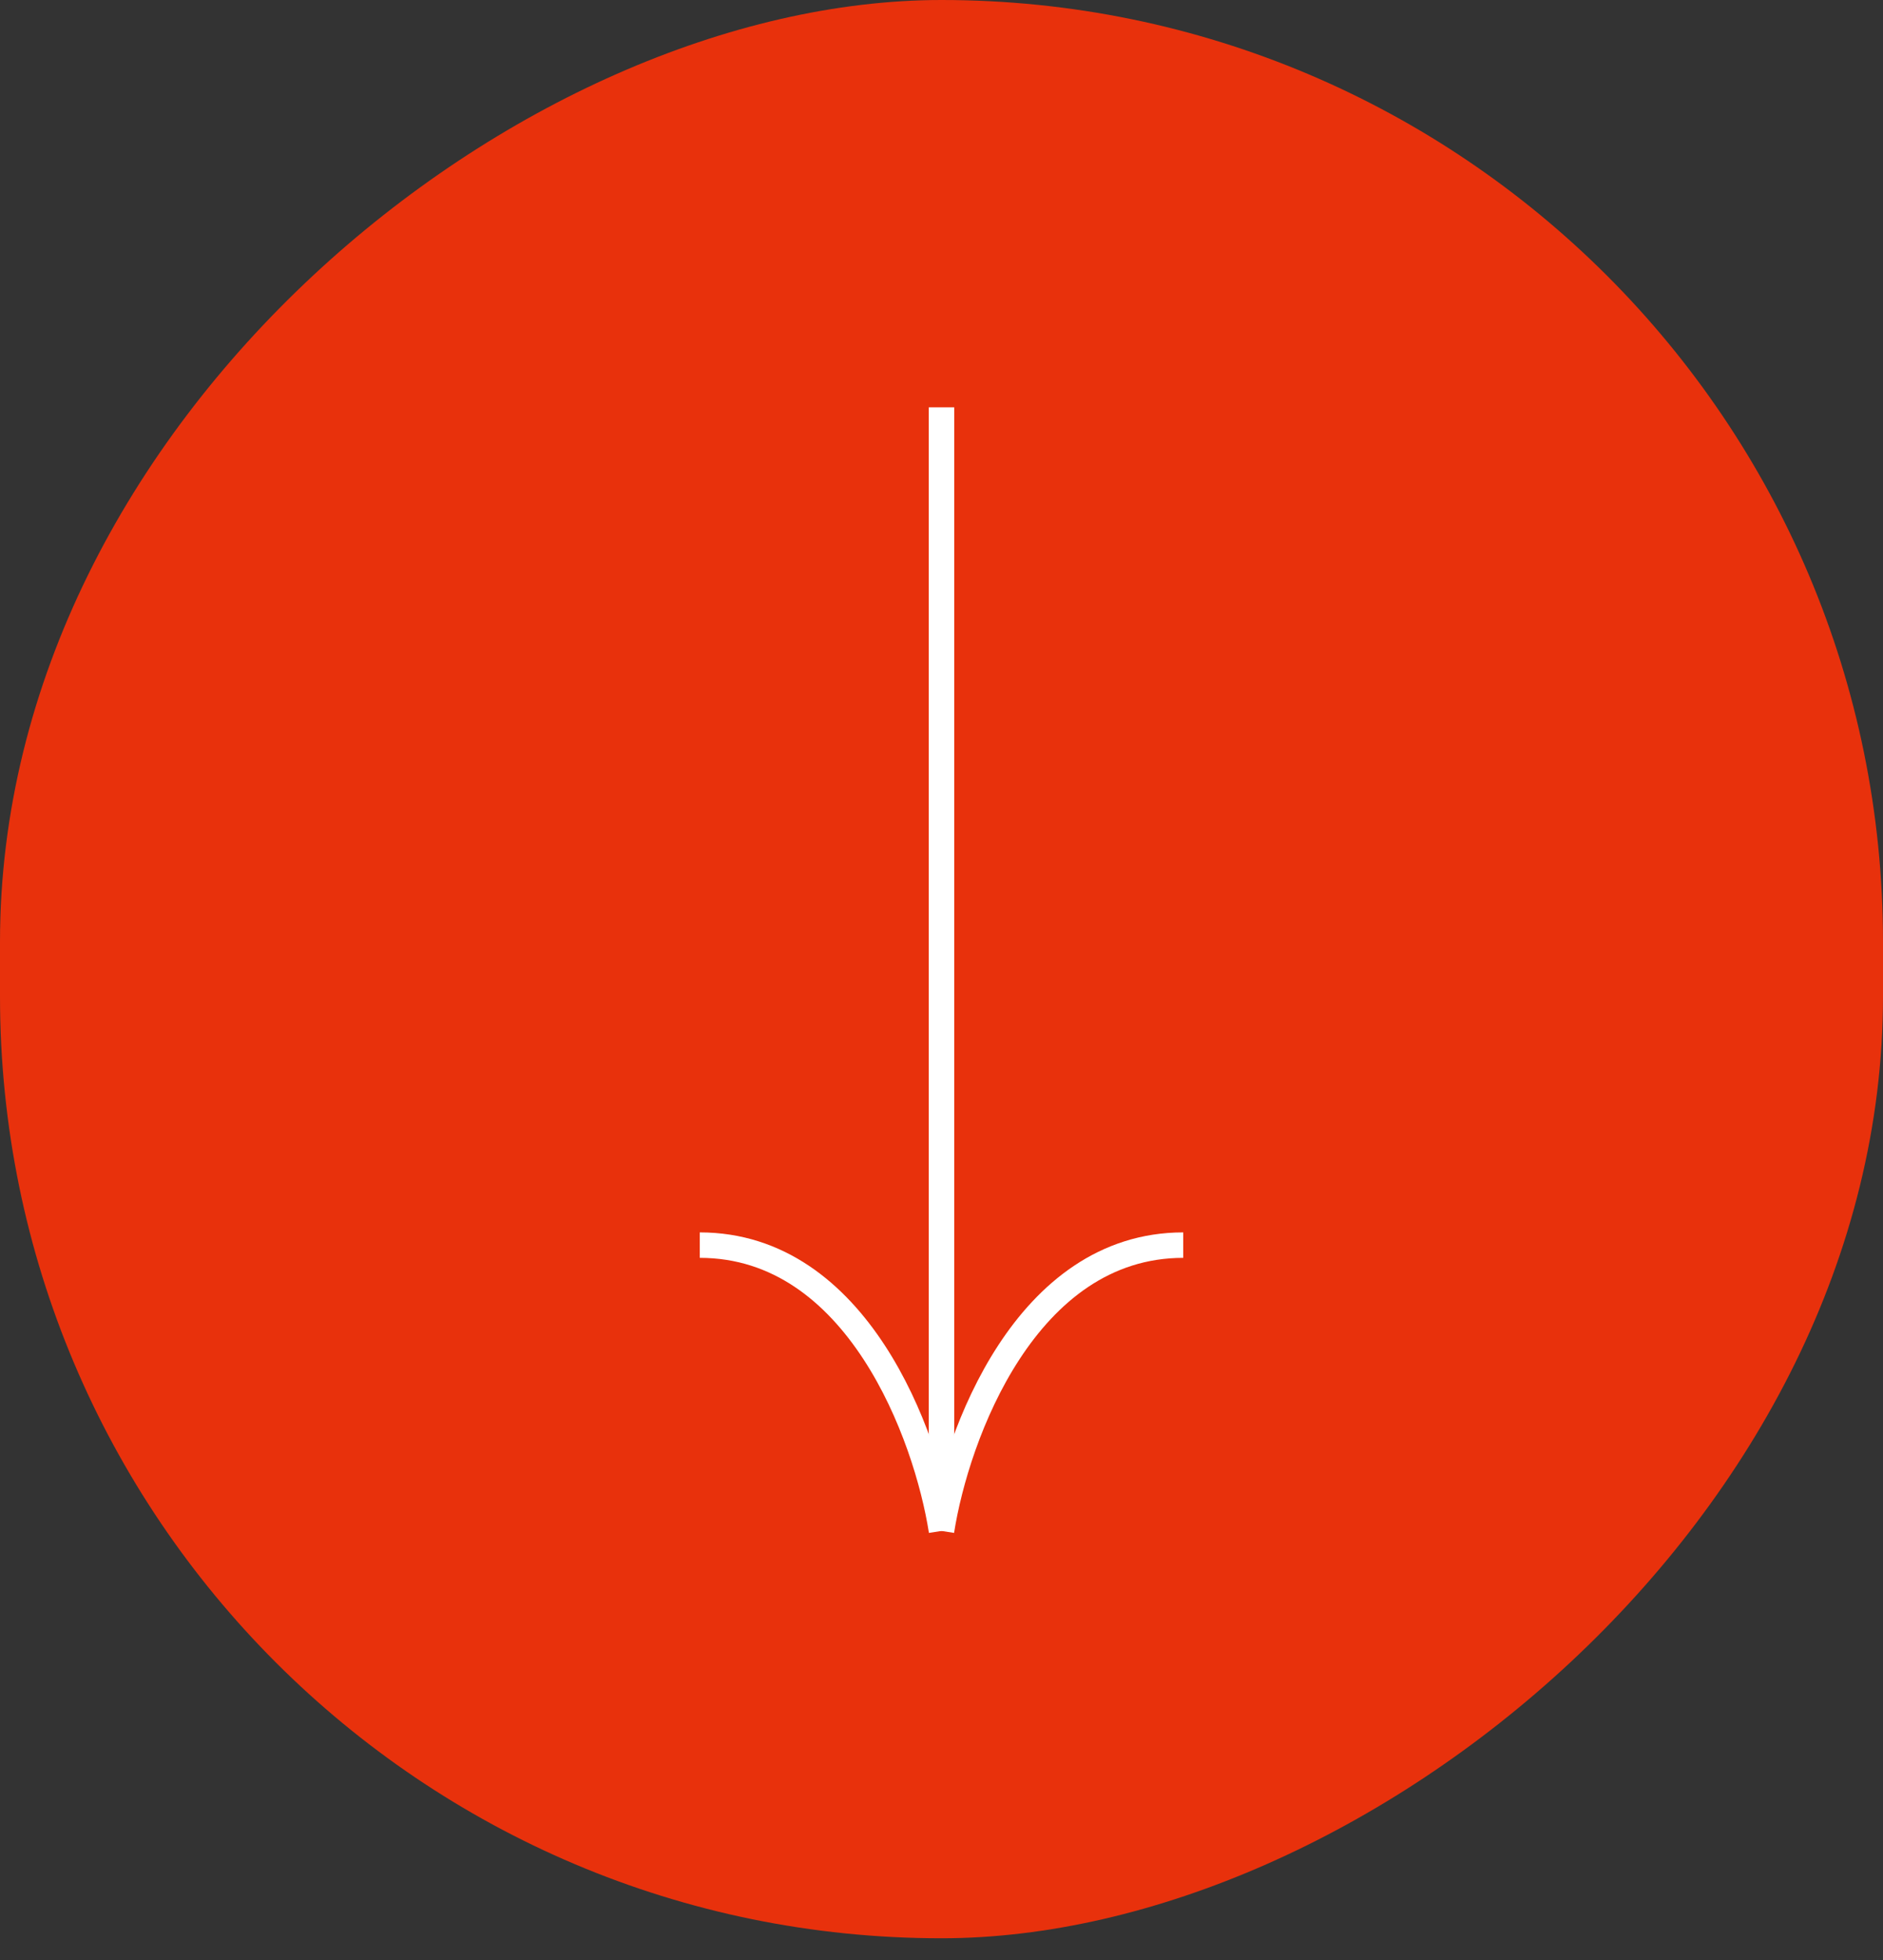 <svg width="74" height="77" viewBox="0 0 74 77" fill="none" xmlns="http://www.w3.org/2000/svg">
<rect x="0" y="0" width="74" height="77" fill="#333333" stroke="none"/>
<rect x="74" width="76.136" height="74" rx="37" transform="rotate(90 74 0)" fill="#E8310C"/>
<path d="M37 16L37 59.68" stroke="white"/>
<path d="M37 60.136C37.586 56.394 40.307 48.909 46.5 48.909" stroke="white"/>
<path d="M37 60.136C36.414 56.394 33.693 48.909 27.5 48.909" stroke="white"/>
</svg>
